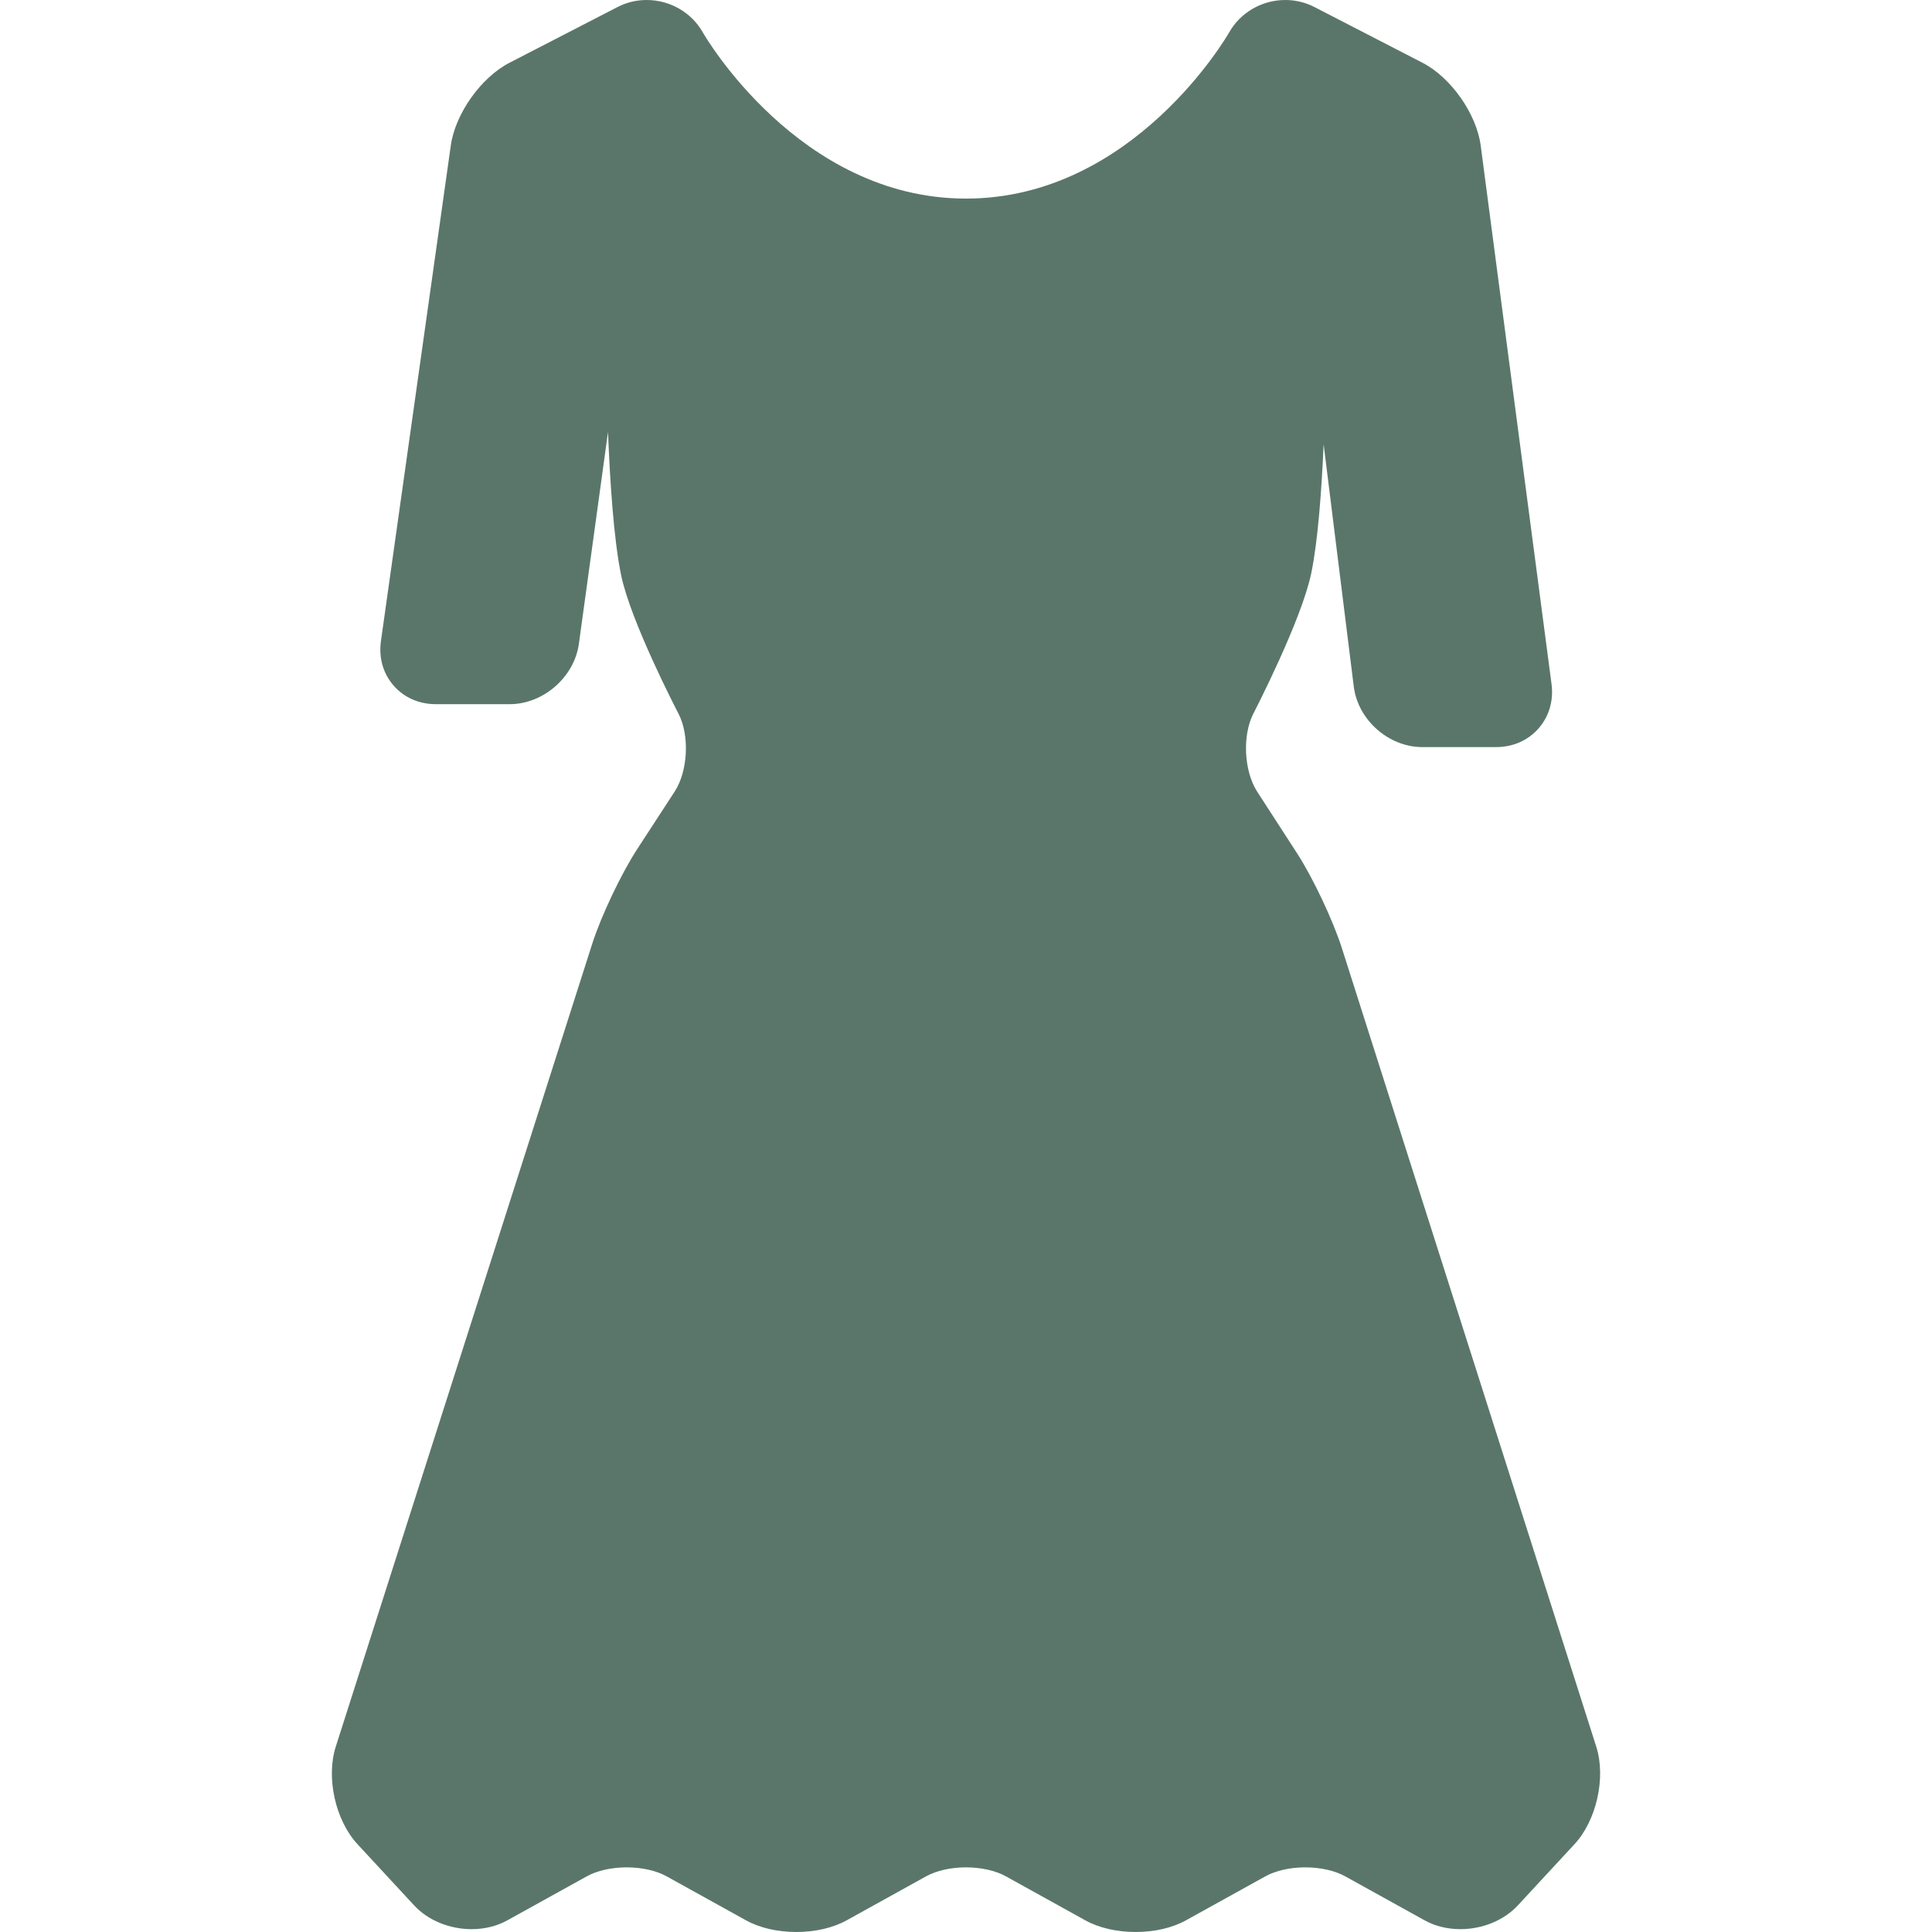 <svg width="100" height="100" viewBox="0 0 100 100" fill="none" xmlns="http://www.w3.org/2000/svg">
<g clip-path="url(#clip0_49_13)">
<path d="M82.623 90.41L69.457 49.08C68.999 47.64 67.958 45.437 67.138 44.169L65.074 40.98C64.384 39.913 64.294 38.059 64.877 36.93C64.979 36.733 67.377 32.075 67.874 29.652C68.22 27.967 68.408 25.353 68.511 22.998L70.071 35.538C70.286 37.264 71.876 38.669 73.616 38.669H77.438C78.309 38.669 79.09 38.327 79.635 37.704C80.182 37.081 80.42 36.263 80.306 35.399L76.641 7.535C76.425 5.892 75.102 4.009 73.629 3.249L68.031 0.362C67.572 0.125 67.053 0 66.531 0C65.318 0 64.201 0.646 63.617 1.685C63.568 1.771 58.684 10.279 49.999 10.279C41.33 10.279 36.43 1.77 36.382 1.685C35.798 0.646 34.681 0 33.467 0C32.945 0 32.427 0.125 31.968 0.362L26.37 3.249C24.898 4.008 23.565 5.887 23.334 7.526L19.718 33.176C19.596 34.039 19.827 34.858 20.369 35.481C20.91 36.105 21.689 36.448 22.561 36.448H26.383C28.119 36.448 29.725 35.048 29.962 33.328L31.471 22.36C31.57 24.901 31.765 27.898 32.147 29.761C32.639 32.158 35.015 36.741 35.116 36.935C35.702 38.061 35.611 39.91 34.919 40.974L32.98 43.952C32.155 45.218 31.11 47.419 30.651 48.858L17.378 90.41C16.868 92.007 17.361 94.221 18.5 95.451L21.438 98.625C22.15 99.394 23.261 99.853 24.41 99.853C25.081 99.853 25.719 99.696 26.257 99.398L30.375 97.117C30.906 96.822 31.658 96.654 32.437 96.654C33.217 96.654 33.968 96.823 34.5 97.117L38.618 99.398C39.319 99.786 40.242 100 41.218 100C42.194 100 43.118 99.786 43.819 99.398L47.937 97.117C48.468 96.822 49.22 96.654 49.999 96.654C50.779 96.654 51.53 96.823 52.062 97.117L56.18 99.398C56.881 99.786 57.804 100 58.78 100C59.756 100 60.68 99.786 61.381 99.398L65.499 97.117C66.031 96.822 66.782 96.654 67.561 96.654C68.341 96.654 69.093 96.823 69.624 97.117L73.742 99.398C74.279 99.696 74.918 99.853 75.588 99.853C76.737 99.853 77.849 99.394 78.561 98.625L81.499 95.451C82.638 94.221 83.131 92.007 82.623 90.41Z" fill="#5A766A"/>
</g>
<defs>
<clipPath id="clip0_49_13">
<rect width="100" height="100" fill="white"/>
</clipPath>
</defs>
</svg>
